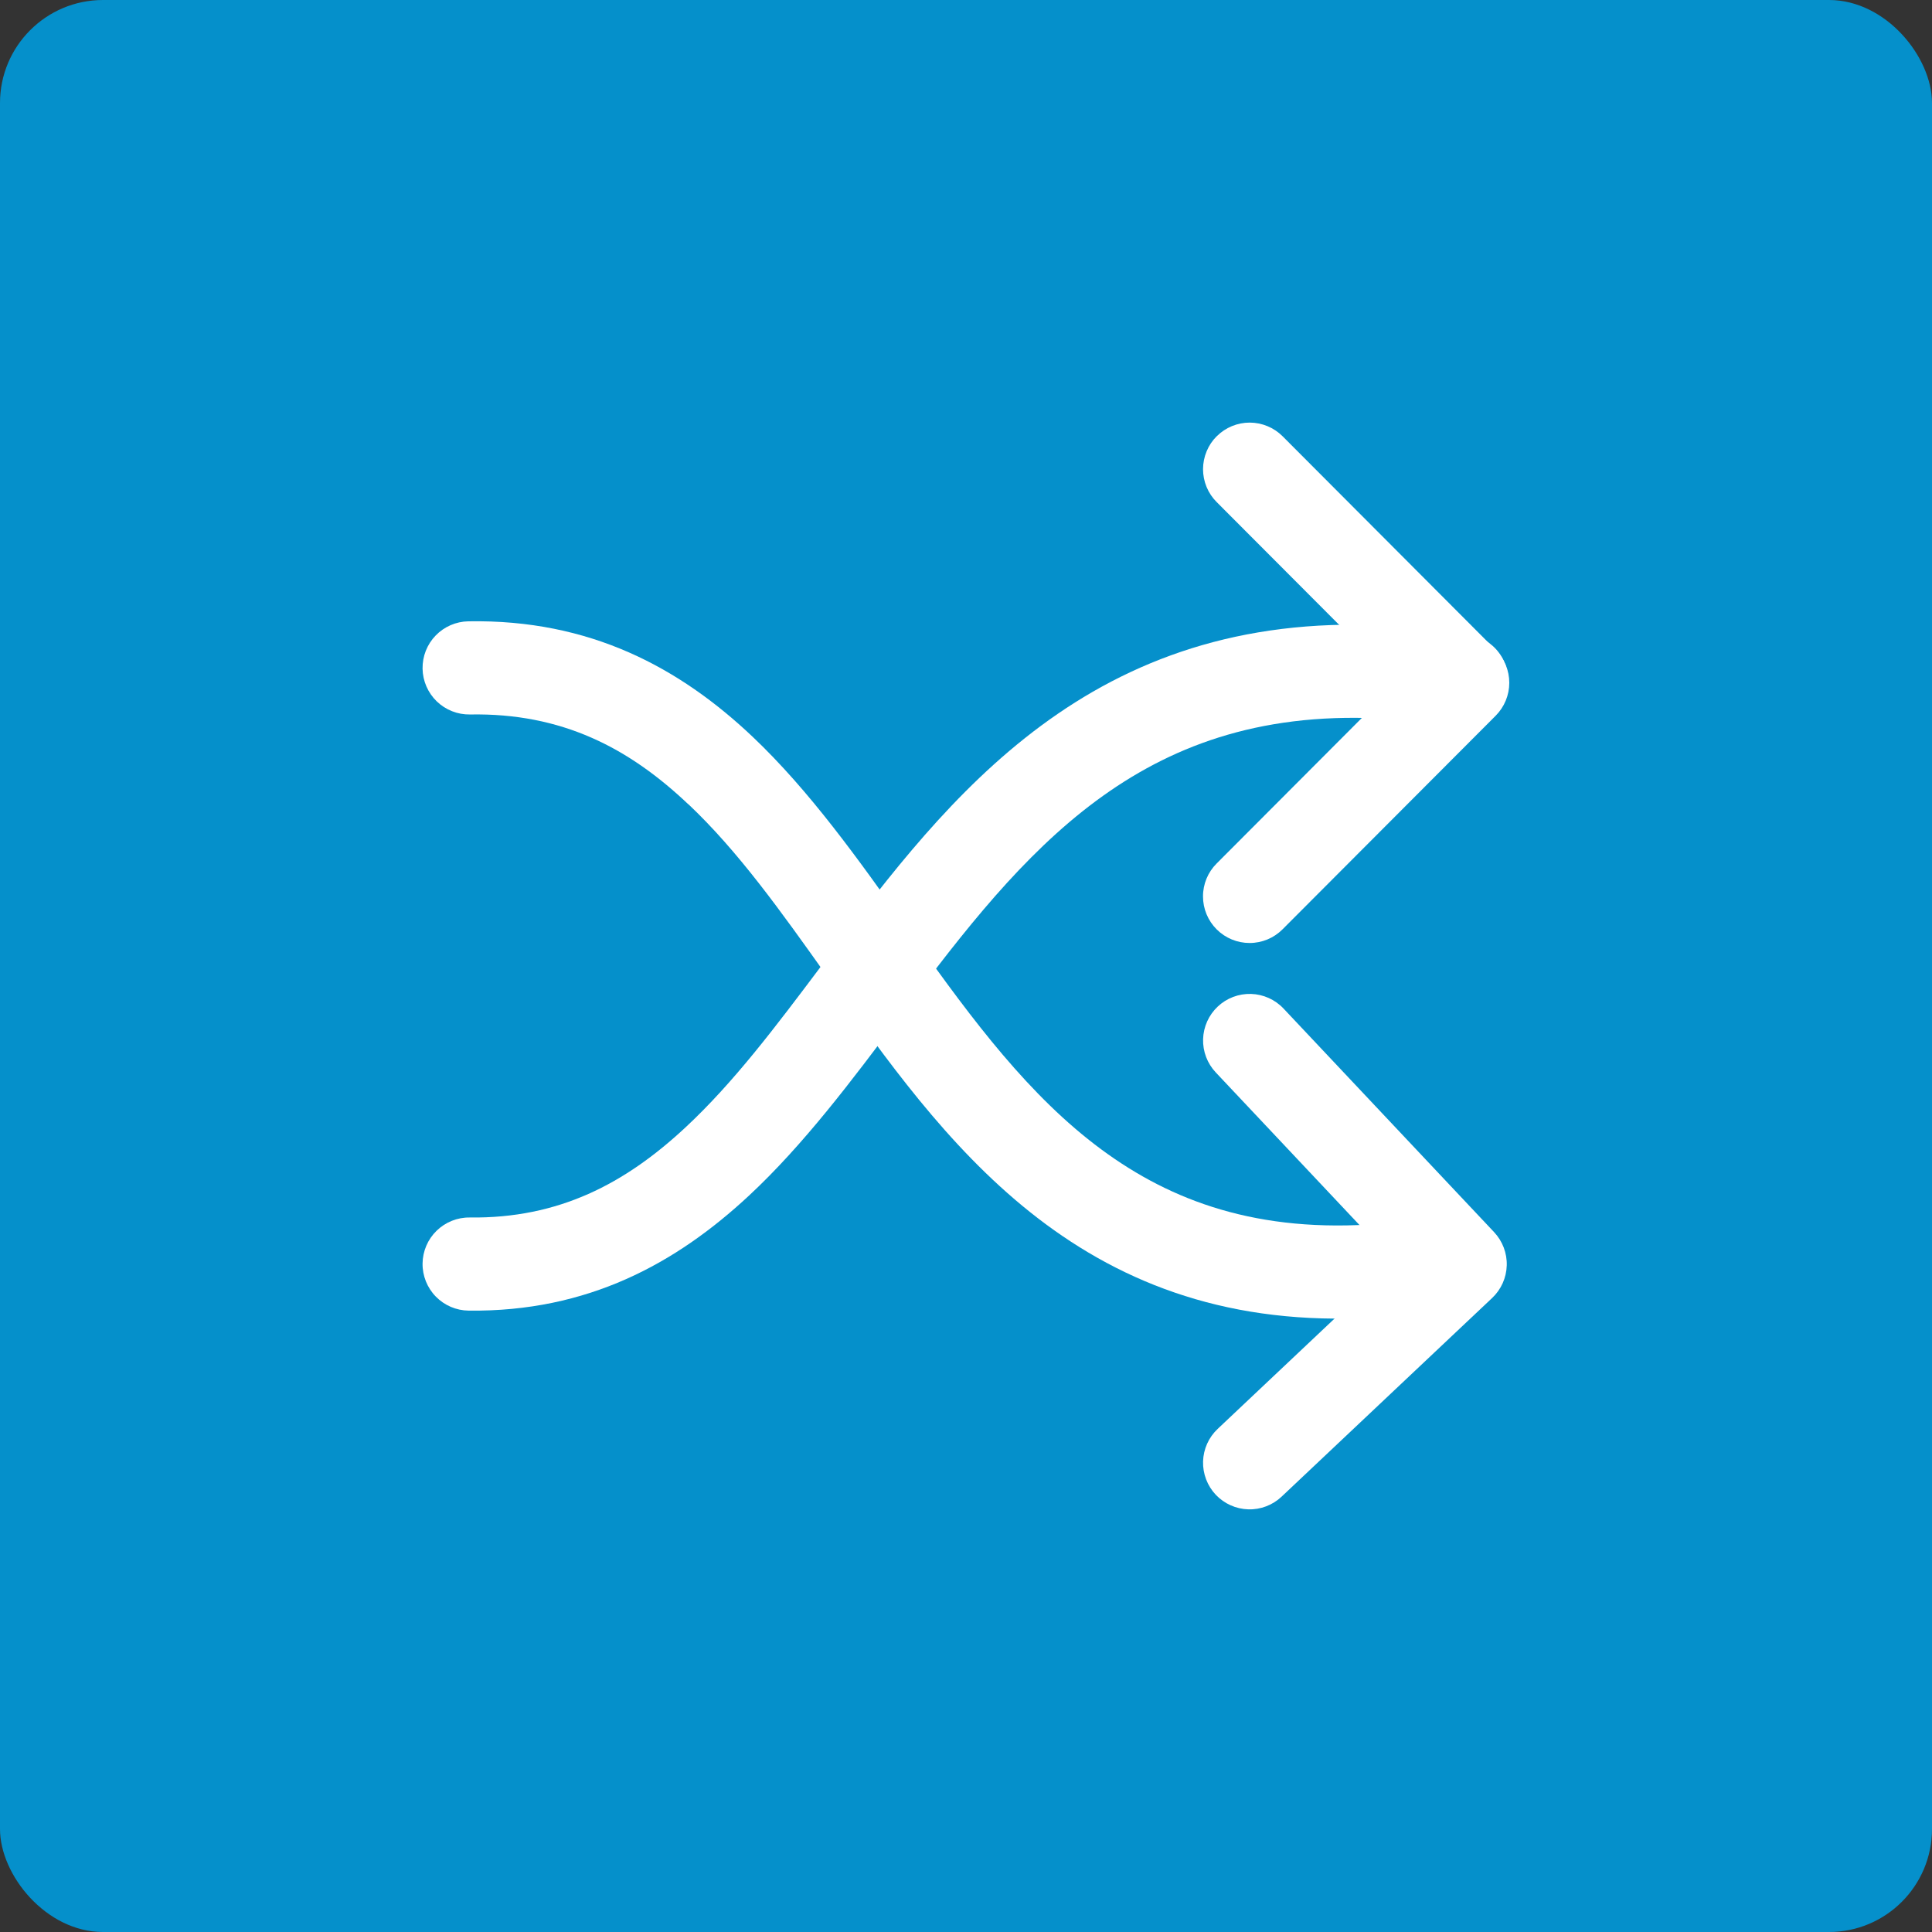 <svg width="64" height="64" viewBox="0 0 64 64" fill="none" xmlns="http://www.w3.org/2000/svg">
<rect x="0" y="0" width="64" height="64" fill="#333333" stroke="none"/>
<rect width="64" height="64" rx="3.413" fill="#0590CB"/>
<path fill-rule="evenodd" clip-rule="evenodd" d="M24.806 39.611C22.395 41.853 19.47 43.464 15.523 43.416C15.113 43.411 14.723 43.244 14.437 42.951C14.151 42.659 13.993 42.264 13.998 41.855C14.003 41.446 14.17 41.055 14.463 40.77C14.756 40.484 15.15 40.326 15.559 40.331C18.511 40.368 20.706 39.21 22.704 37.35C24.304 35.861 25.689 34.017 27.203 32.002C27.655 31.395 28.124 30.776 28.61 30.144C30.654 27.494 33.01 24.755 36.2 22.915C39.444 21.046 43.431 20.173 48.619 21.015C48.824 21.042 49.021 21.109 49.199 21.214C49.377 21.319 49.532 21.458 49.655 21.623C49.779 21.789 49.867 21.978 49.916 22.178C49.965 22.379 49.973 22.587 49.94 22.791C49.907 22.995 49.834 23.19 49.724 23.365C49.614 23.54 49.47 23.691 49.301 23.809C49.132 23.927 48.94 24.01 48.738 24.053C48.536 24.096 48.328 24.098 48.125 24.059C43.579 23.325 40.321 24.102 37.739 25.59C35.106 27.108 33.057 29.43 31.053 32.028C30.632 32.577 30.207 33.138 29.778 33.711C28.235 35.768 26.629 37.916 24.806 39.611Z" fill="white"/>
<path fill-rule="evenodd" clip-rule="evenodd" d="M40.308 14.45C40.597 14.161 40.99 13.999 41.398 13.999C41.807 14 42.199 14.163 42.488 14.452L49.546 21.528C49.835 21.817 49.997 22.209 49.997 22.618C49.997 23.027 49.835 23.419 49.546 23.709L42.486 30.785C42.197 31.075 41.805 31.238 41.395 31.238C40.986 31.238 40.593 31.076 40.304 30.787C40.014 30.498 39.851 30.105 39.851 29.696C39.85 29.287 40.012 28.894 40.302 28.605L46.275 22.618L40.304 16.632C40.16 16.489 40.047 16.319 39.969 16.131C39.892 15.944 39.852 15.743 39.852 15.54C39.853 15.338 39.893 15.137 39.971 14.95C40.048 14.763 40.162 14.593 40.306 14.45M40.339 33.344C40.636 33.064 41.034 32.913 41.443 32.925C41.851 32.938 42.239 33.112 42.519 33.41L49.493 40.815C49.773 41.113 49.925 41.51 49.913 41.918C49.902 42.327 49.728 42.715 49.431 42.996L42.455 49.578C42.158 49.859 41.761 50.011 41.352 49.999C40.943 49.987 40.555 49.813 40.274 49.516C39.993 49.218 39.842 48.821 39.853 48.412C39.865 48.003 40.039 47.615 40.337 47.334L46.191 41.809L40.273 35.525C39.992 35.227 39.842 34.83 39.854 34.421C39.867 34.012 40.041 33.624 40.339 33.344Z" fill="white"/>
<path fill-rule="evenodd" clip-rule="evenodd" d="M22.8 26.642C20.834 24.778 18.616 23.612 15.568 23.668C15.365 23.671 15.164 23.635 14.975 23.56C14.787 23.486 14.615 23.375 14.469 23.235C14.175 22.95 14.005 22.561 13.998 22.151C13.995 21.949 14.031 21.747 14.105 21.559C14.18 21.37 14.29 21.198 14.431 21.053C14.716 20.758 15.105 20.589 15.514 20.582C19.55 20.51 22.515 22.121 24.925 24.4C26.82 26.194 28.443 28.479 29.986 30.653C30.336 31.147 30.683 31.633 31.027 32.112C32.952 34.766 34.886 37.133 37.391 38.694C39.833 40.217 42.929 41.04 47.311 40.348C47.715 40.285 48.128 40.385 48.459 40.625C48.789 40.866 49.011 41.229 49.075 41.633C49.138 42.037 49.039 42.45 48.798 42.781C48.557 43.112 48.194 43.334 47.79 43.397C42.732 44.193 38.877 43.257 35.76 41.313C32.705 39.41 30.476 36.609 28.529 33.922C28.139 33.383 27.759 32.853 27.392 32.332C25.859 30.176 24.459 28.206 22.805 26.642" fill="white"/>
</svg>
